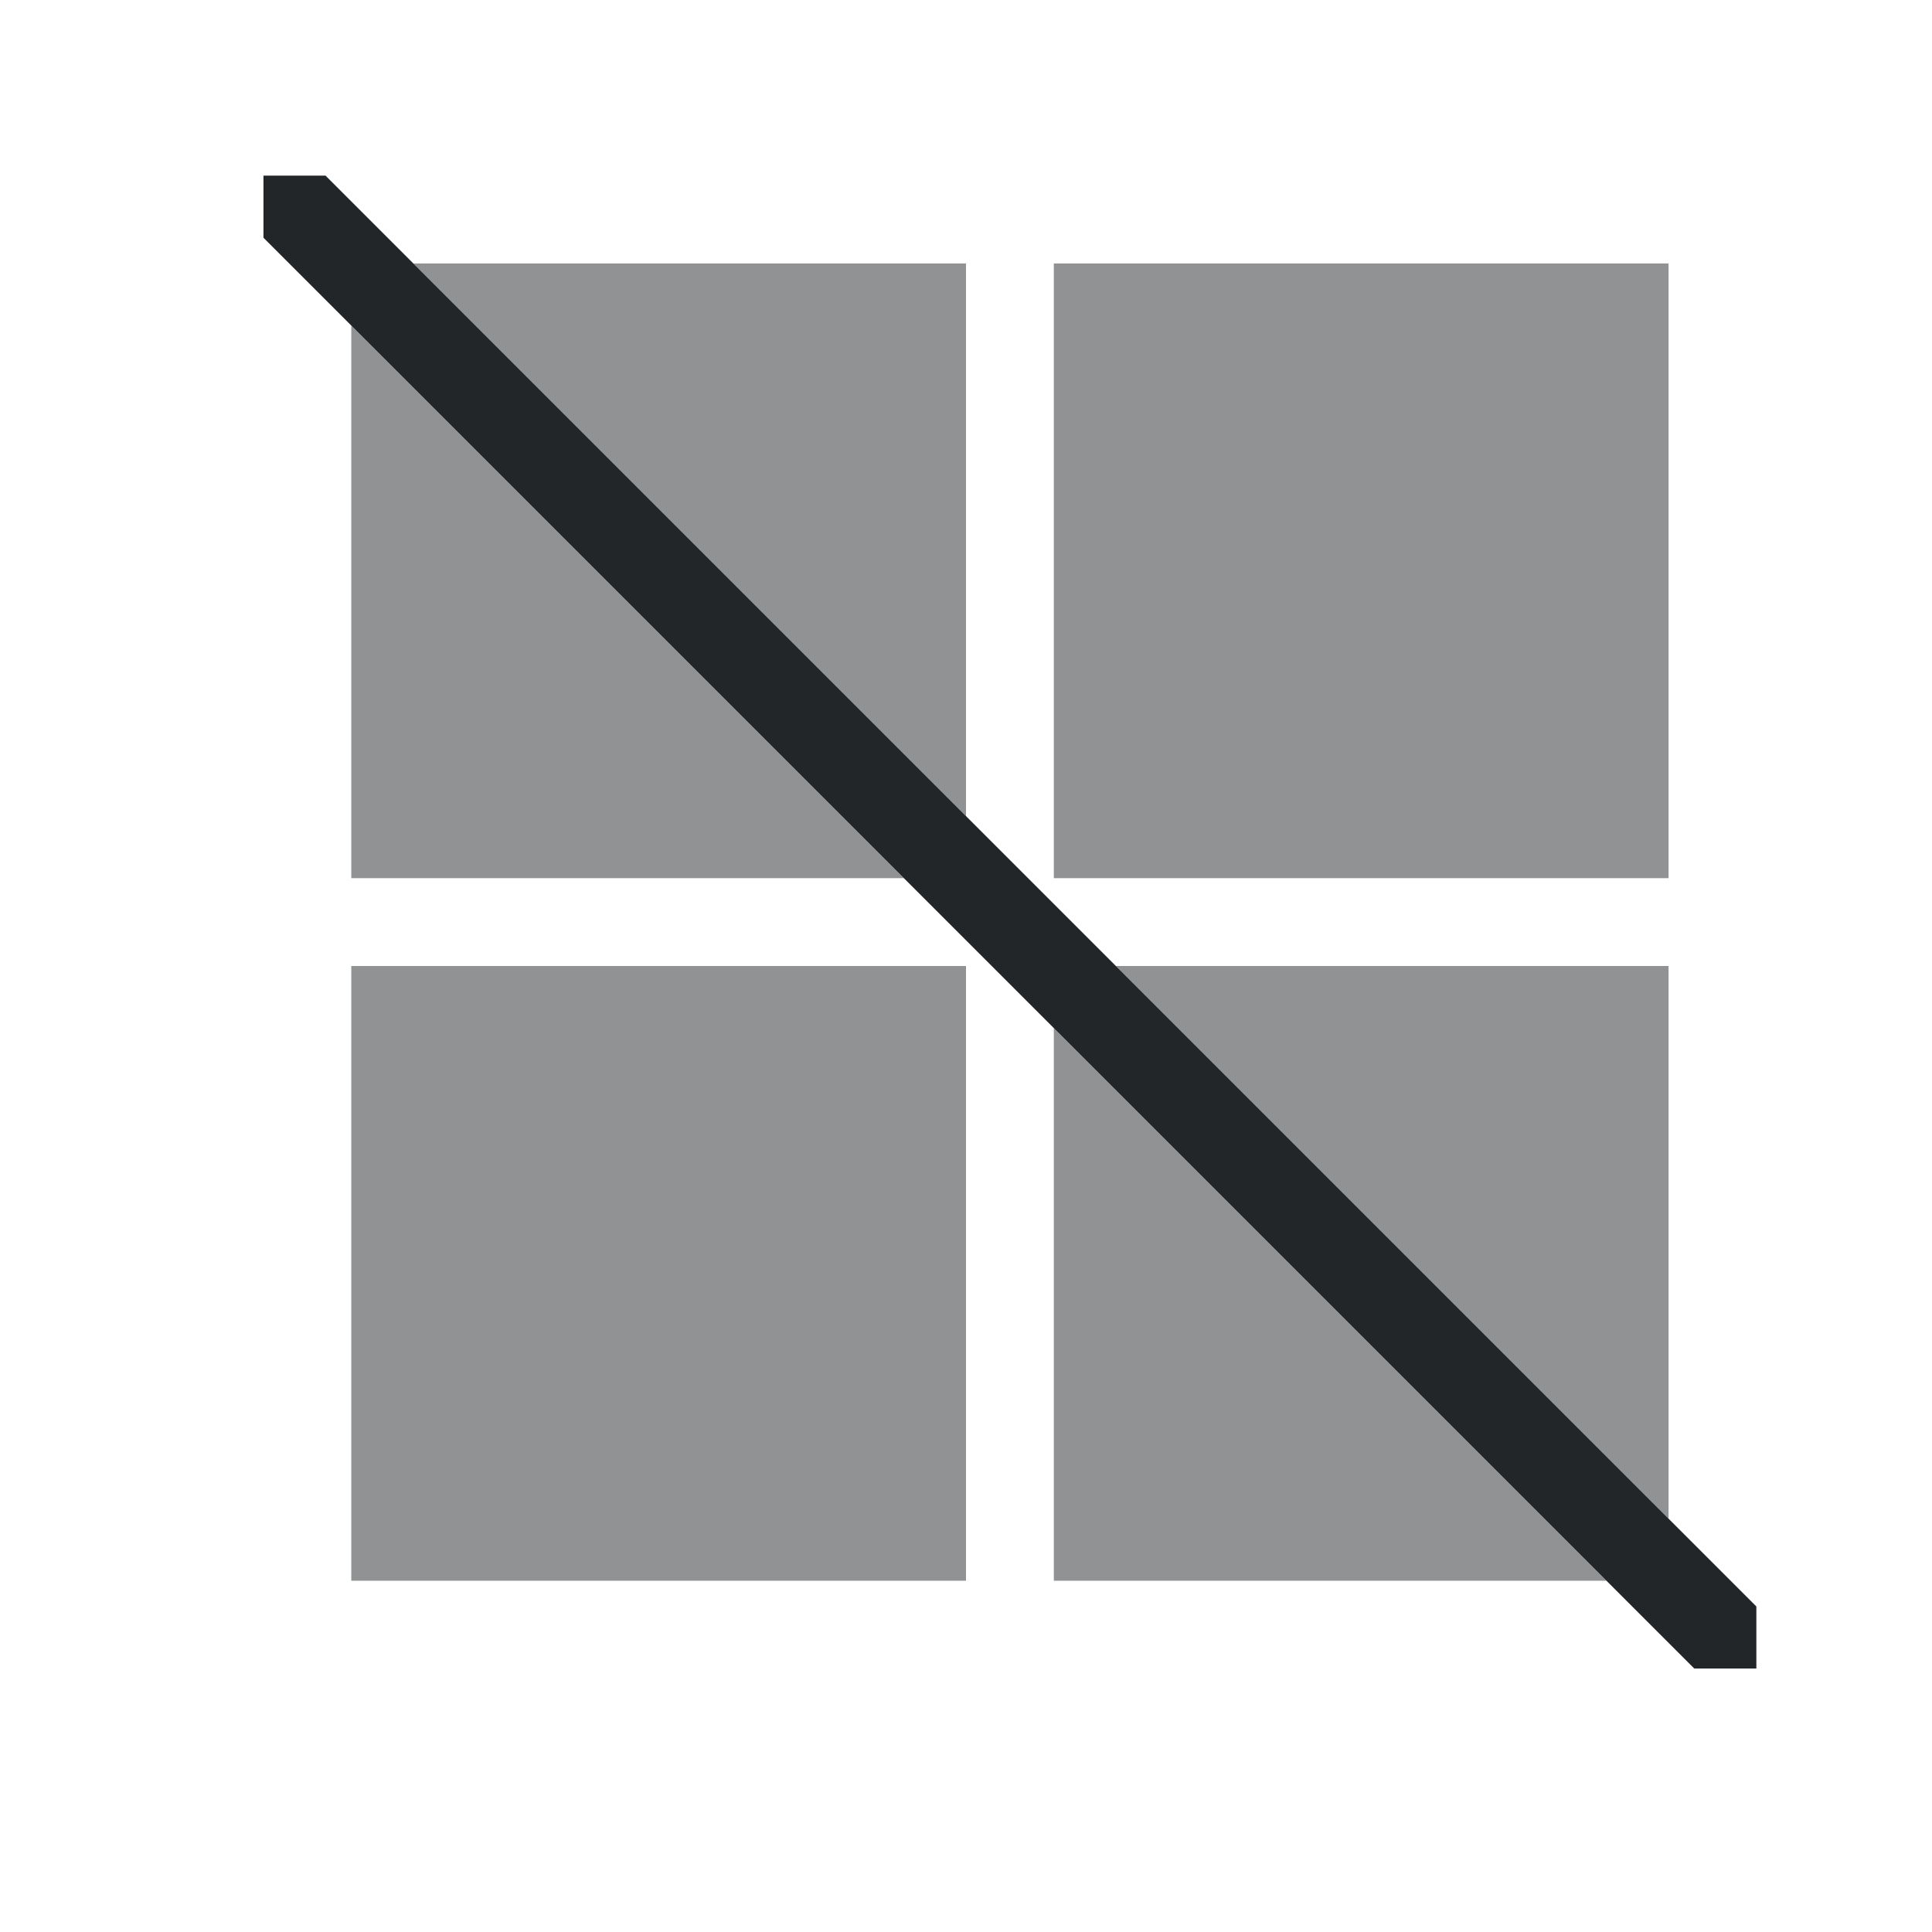 <!DOCTYPE svg>
<svg version="1.1" viewBox="0 0 22 22" xmlns="http://www.w3.org/2000/svg">
    <defs>
        <style type="text/css" id="current-color-scheme">
            .ColorScheme-Text {
                color:#232629;
            }
        </style>
    </defs>
    <path style="fill:currentColor; fill-opacity:0.5; stroke:none" d="M 4.707 3 L 11 9.293 L 11 3 L 4.707 3 Z M 12 3 L 12 10 L 19 10 L 19 3 L 12 3 Z M 4 3.707 L 4 10 L 10.293 10 L 4 3.707 Z M 4 11 L 4 18 L 11 18 L 11 11 L 4 11 Z M 12.707 11 L 19 17.293 L 19 11 L 12.707 11 Z M 12 11.707 L 12 18 L 18.293 18 L 12 11.707 Z" class="ColorScheme-Text"/>
    <path style="fill:currentColor; fill-opacity:1; stroke:none" d="M 19.293 19 L 3 2.707 L 3 2 L 3.707 2 L 20 18.293 L 20 19 L 19.293 19 Z" class="ColorScheme-Text"/>
</svg>
